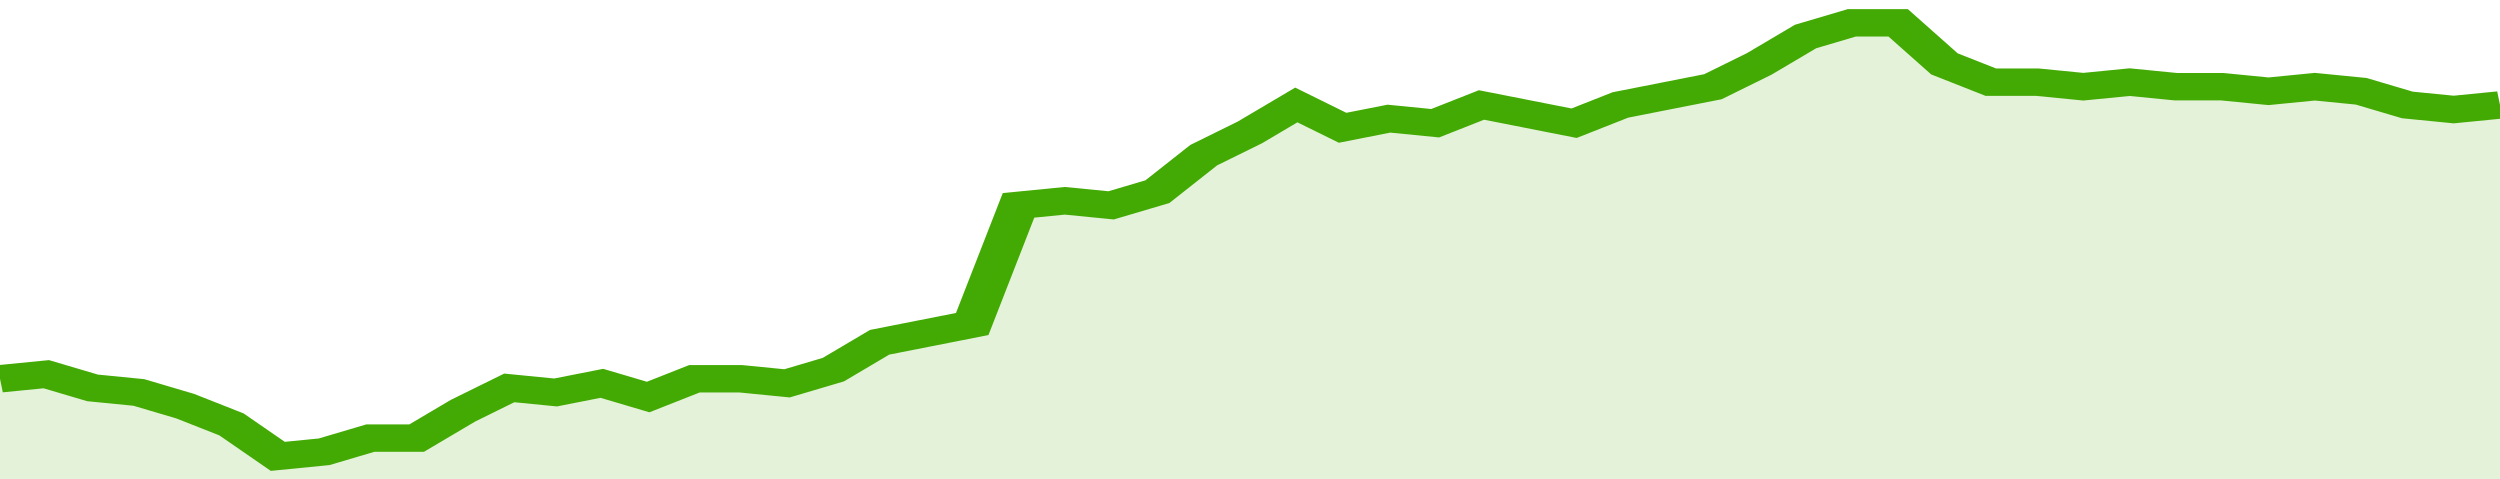 <svg xmlns="http://www.w3.org/2000/svg" viewBox="0 0 378 105" width="120" height="23" preserveAspectRatio="none">
				 <polyline fill="none" stroke="#43AA05" stroke-width="6" points="0, 83 7, 82 14, 85 21, 86 28, 89 35, 93 42, 100 49, 99 56, 96 63, 96 70, 90 77, 85 84, 86 91, 84 98, 87 105, 83 112, 83 119, 84 126, 81 133, 75 140, 73 147, 71 154, 45 161, 44 168, 45 175, 42 182, 34 189, 29 196, 23 203, 28 210, 26 217, 27 224, 23 231, 25 238, 27 245, 23 252, 21 259, 19 266, 14 273, 8 280, 5 287, 5 294, 14 301, 18 308, 18 315, 19 322, 18 329, 19 336, 19 343, 20 350, 19 357, 20 364, 23 371, 24 378, 23 378, 23 "> </polyline>
				 <polygon fill="#43AA05" opacity="0.15" points="0, 105 0, 83 7, 82 14, 85 21, 86 28, 89 35, 93 42, 100 49, 99 56, 96 63, 96 70, 90 77, 85 84, 86 91, 84 98, 87 105, 83 112, 83 119, 84 126, 81 133, 75 140, 73 147, 71 154, 45 161, 44 168, 45 175, 42 182, 34 189, 29 196, 23 203, 28 210, 26 217, 27 224, 23 231, 25 238, 27 245, 23 252, 21 259, 19 266, 14 273, 8 280, 5 287, 5 294, 14 301, 18 308, 18 315, 19 322, 18 329, 19 336, 19 343, 20 350, 19 357, 20 364, 23 371, 24 378, 23 378, 105 "></polygon>
			</svg>